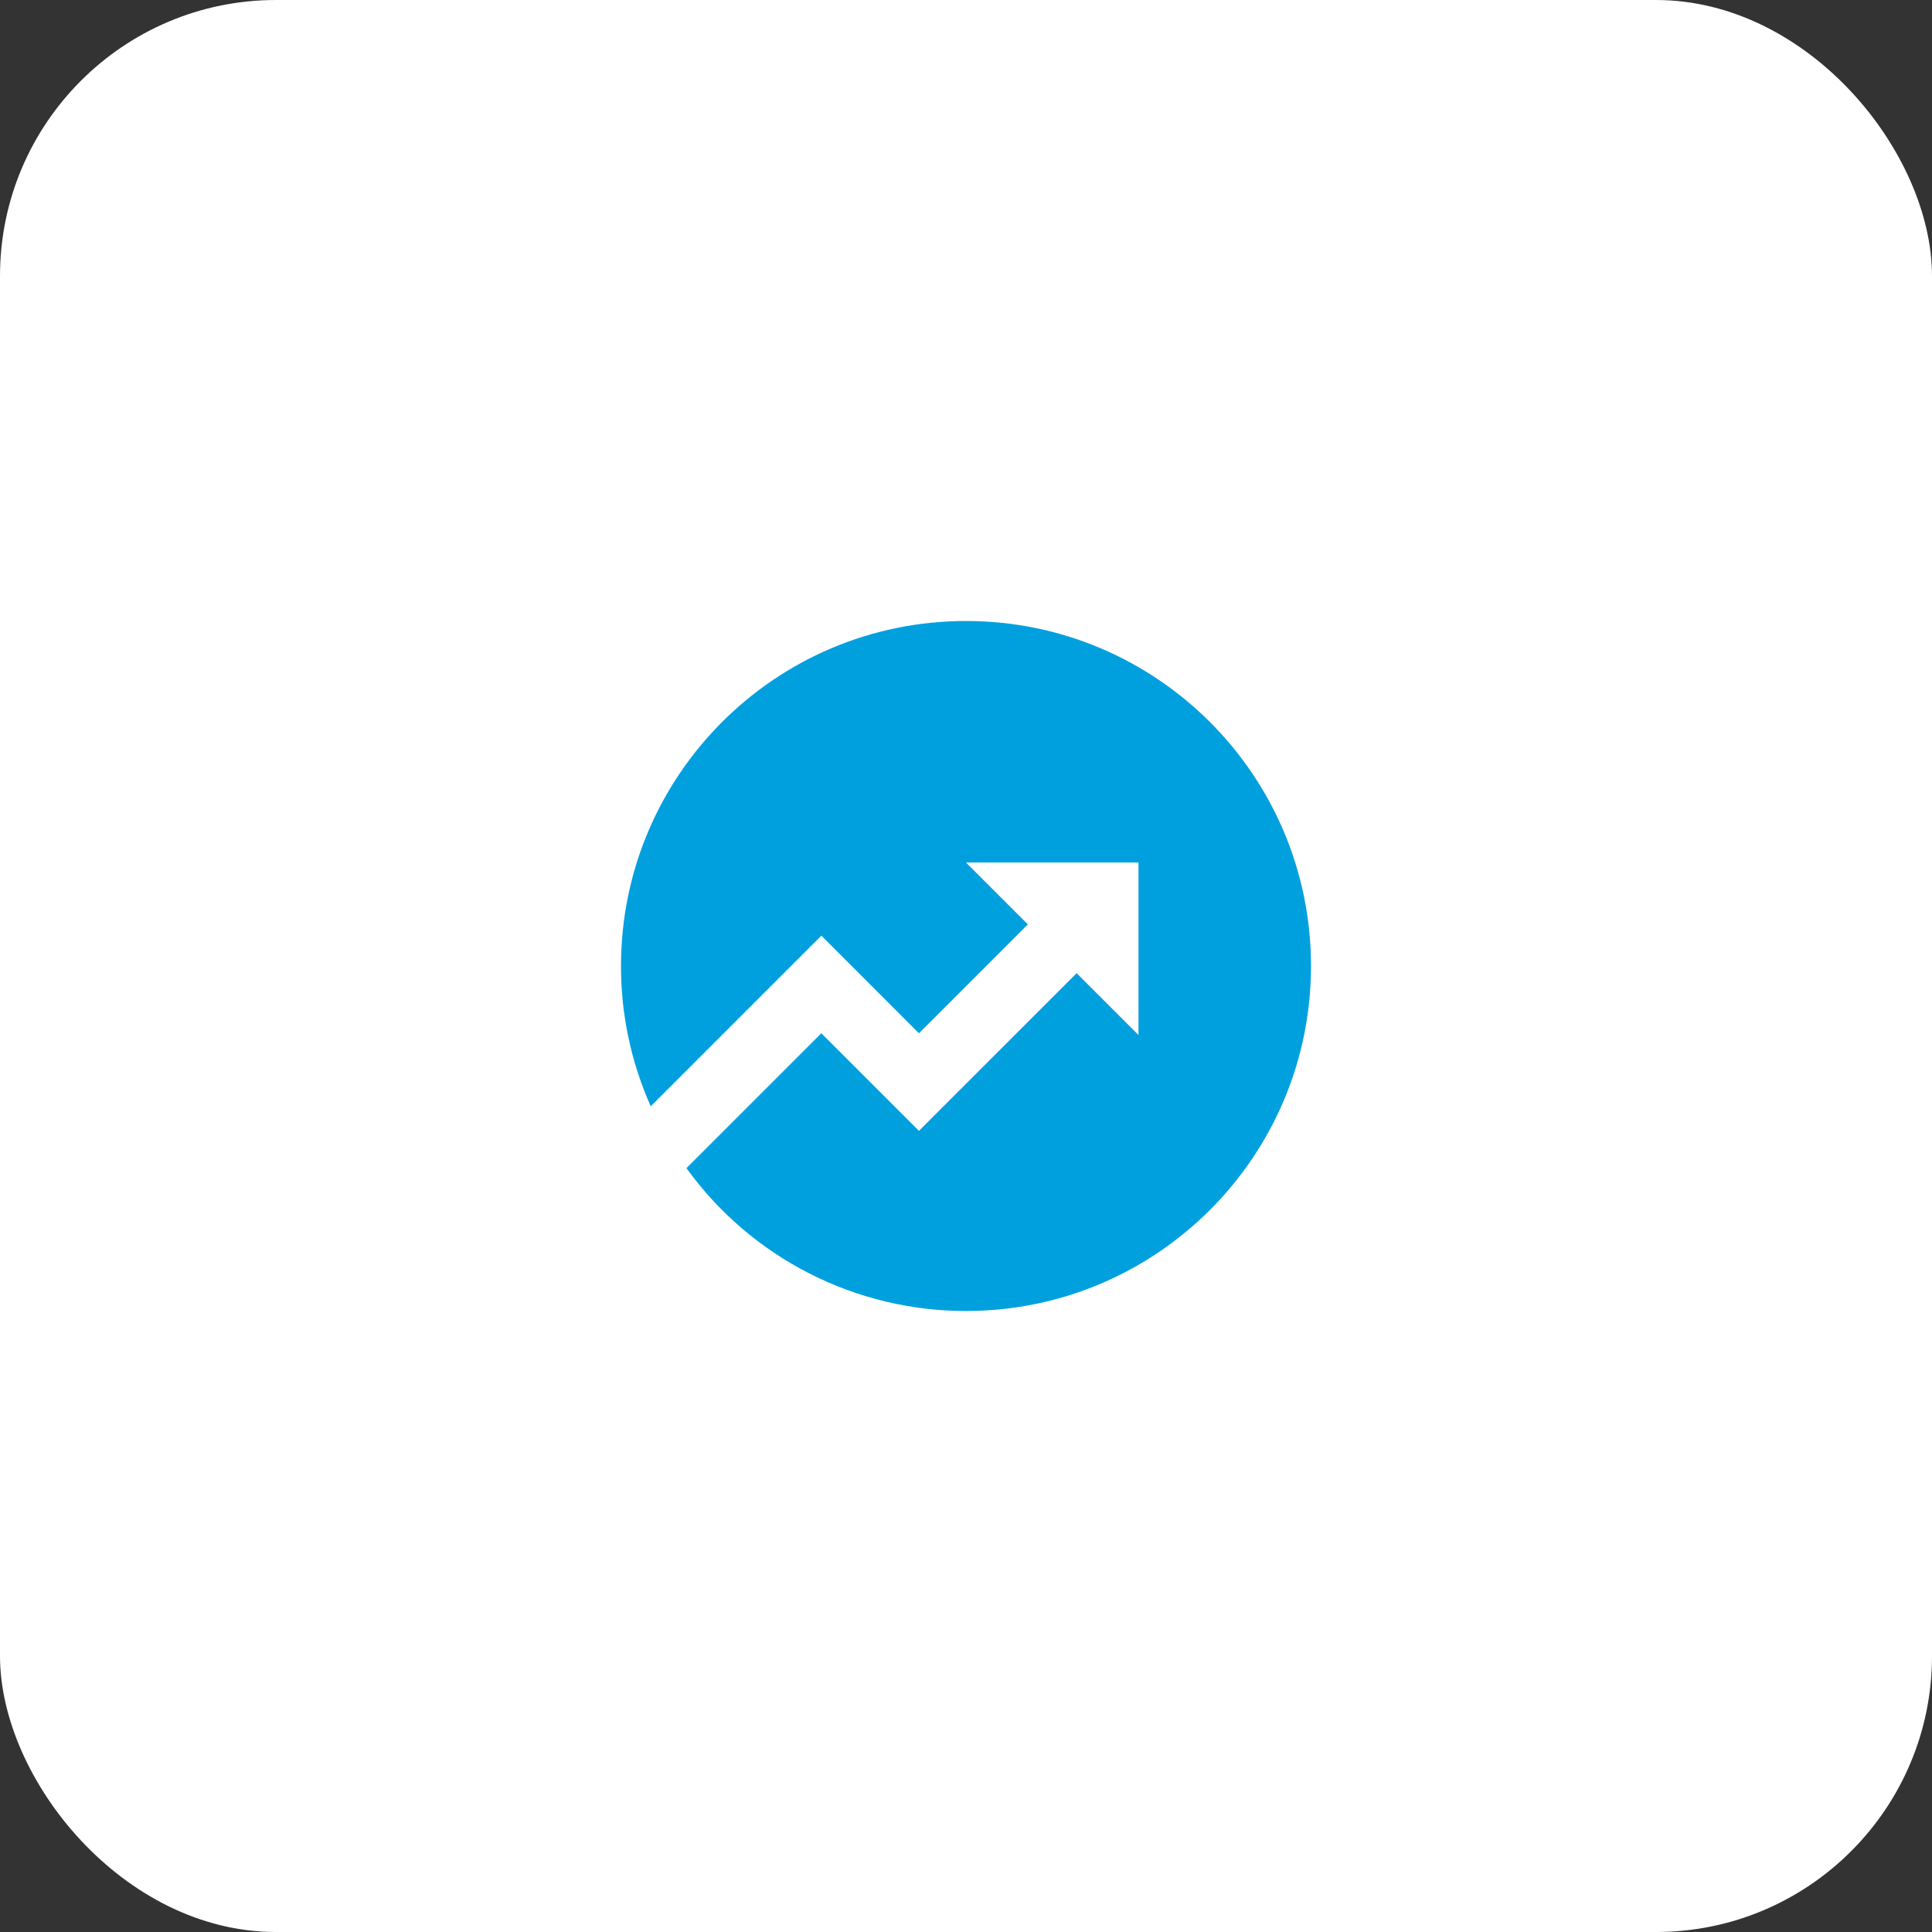 <svg width="56" height="56" viewBox="0 0 56 56" fill="none" xmlns="http://www.w3.org/2000/svg">
<rect x="0" y="0" width="56" height="56" fill="#333333" stroke="none"/>
<rect width="56" height="56" rx="8" fill="white"/>
<path d="M19.897 33.86L23.807 29.95L26.636 32.778L31.207 28.208L33 30V25H28L29.793 26.793L26.636 29.95L23.808 27.121L18.862 32.067C18.292 30.787 17.998 29.401 18 28C18 22.477 22.477 18 28 18C33.523 18 38 22.477 38 28C38 33.523 33.523 38 28 38C26.418 38.001 24.858 37.626 23.45 36.907C22.041 36.187 20.823 35.142 19.897 33.86V33.86Z" fill="#00A0DF"/>
</svg>
